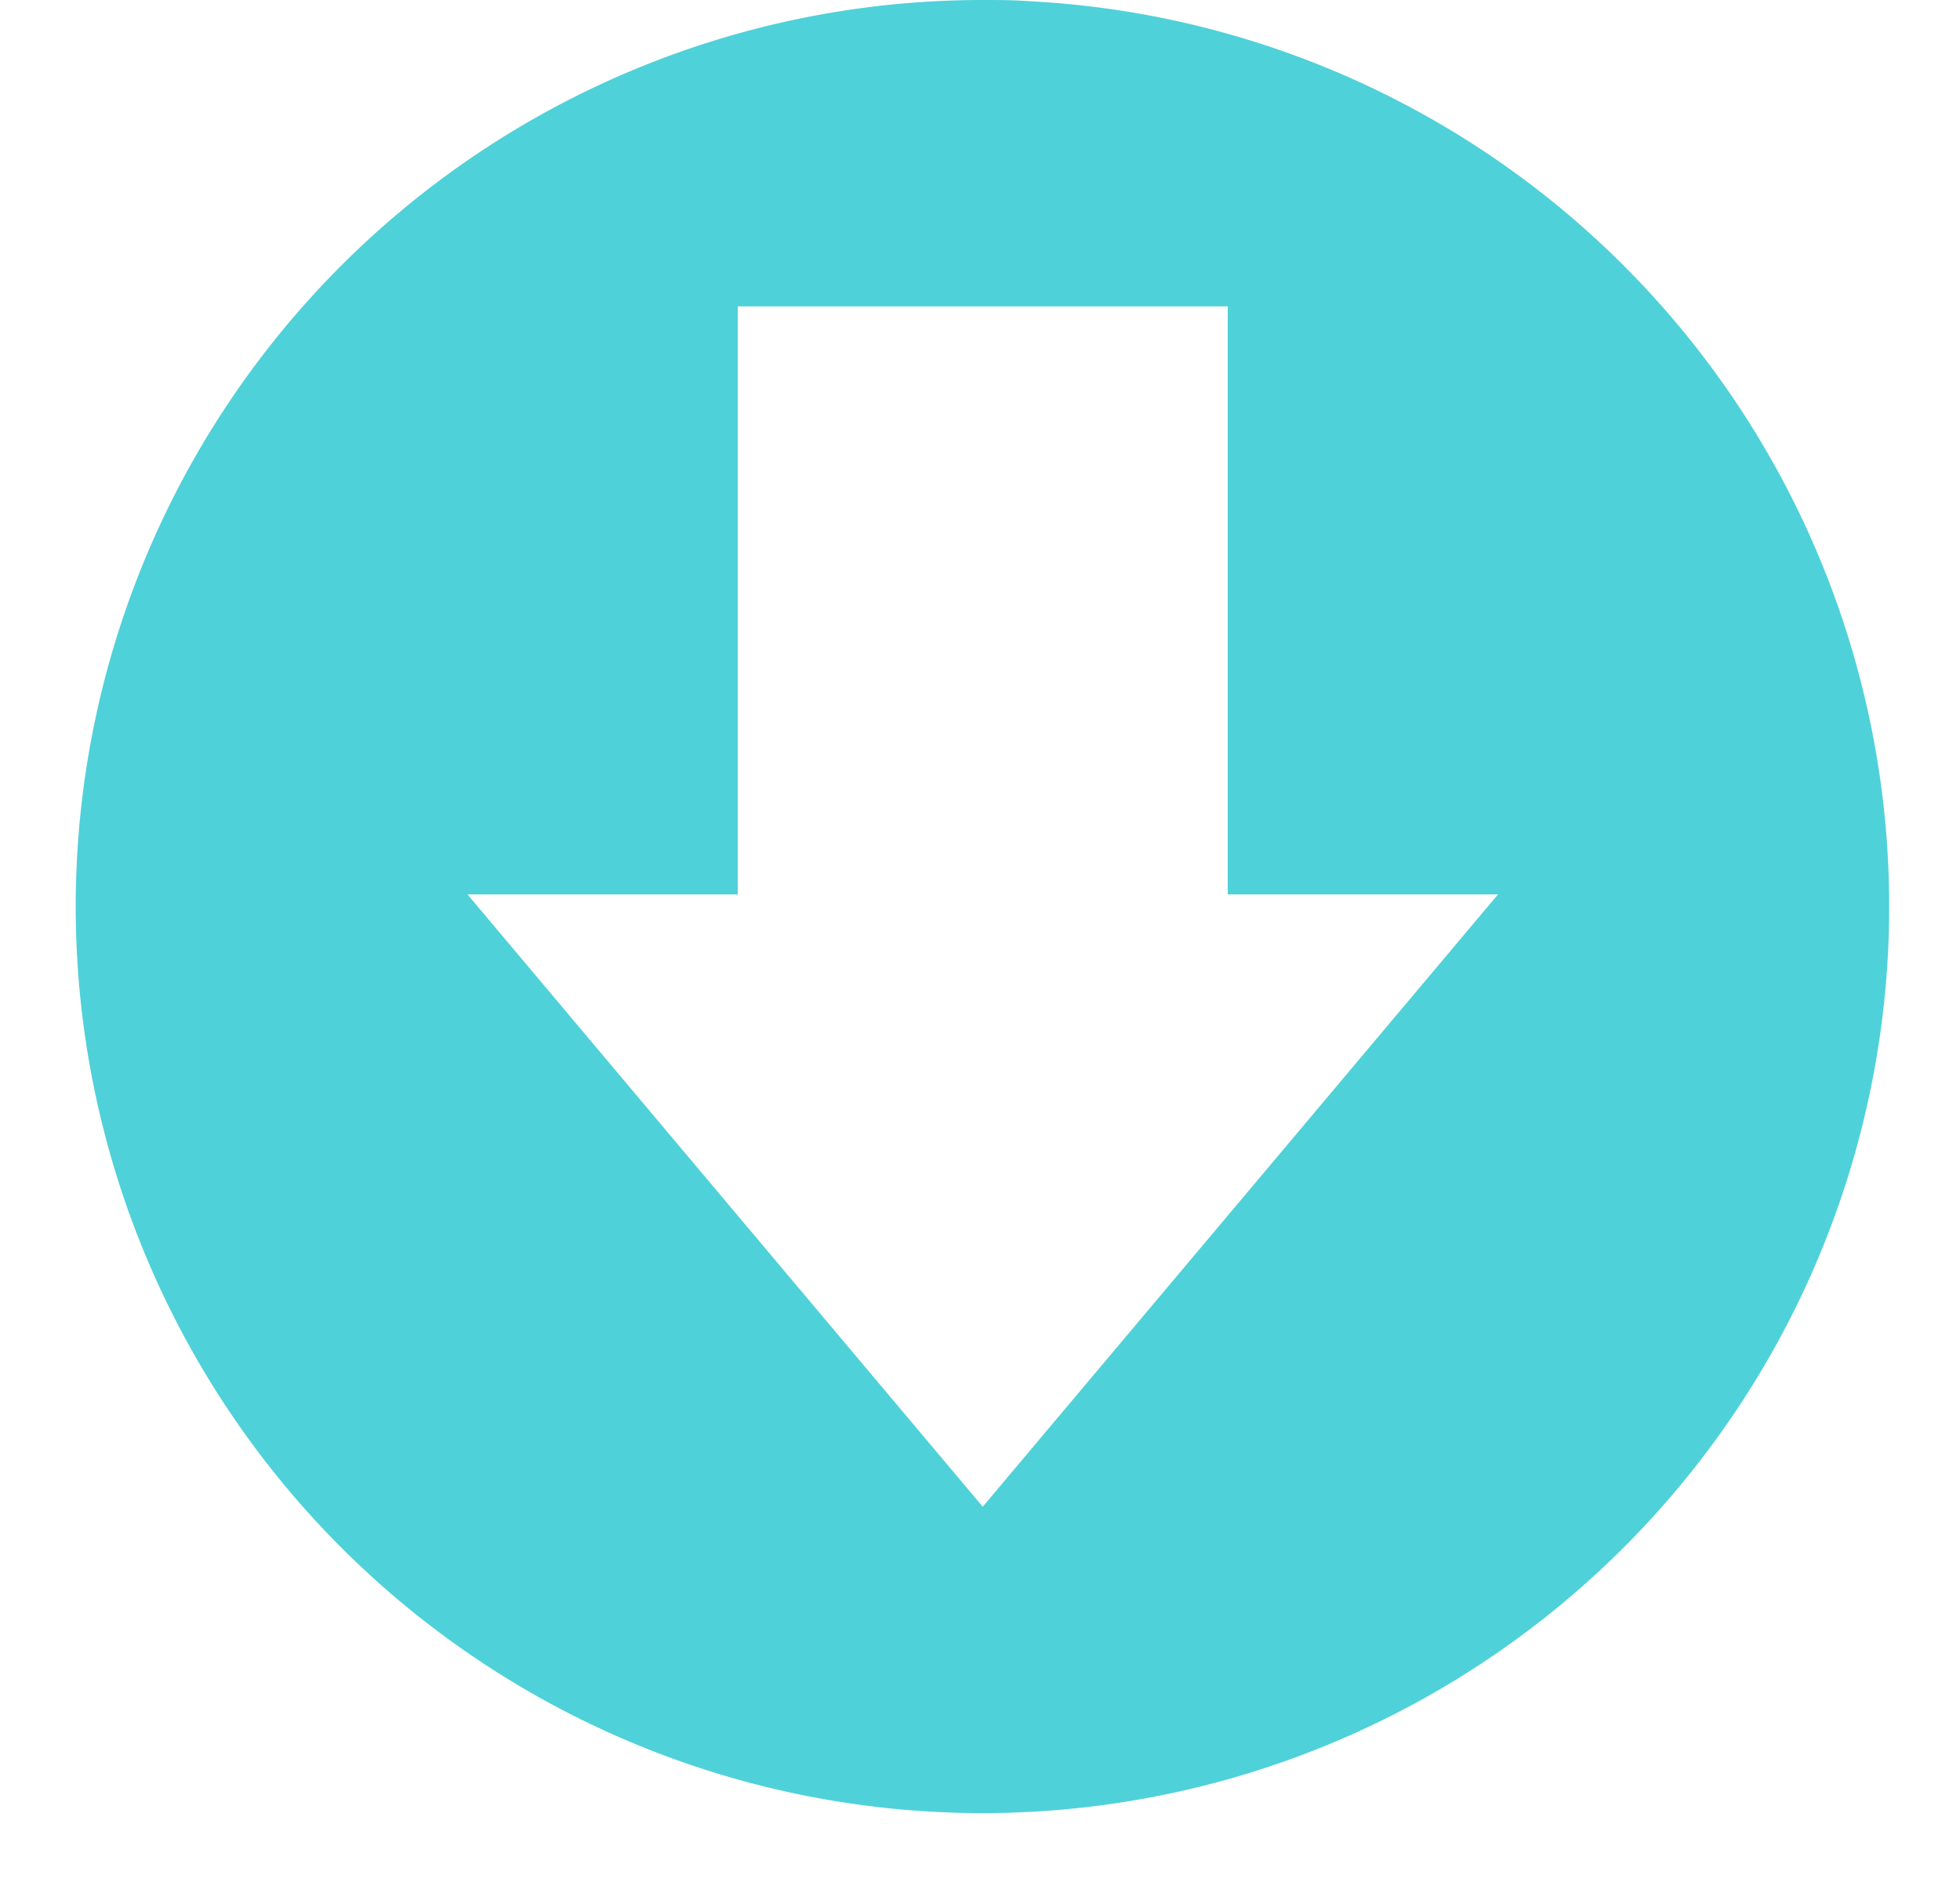 <?xml version="1.0" encoding="UTF-8"?><svg xmlns="http://www.w3.org/2000/svg" xmlns:xlink="http://www.w3.org/1999/xlink" data-name="Layer 1" height="206.7" preserveAspectRatio="xMidYMid meet" version="1.0" viewBox="-7.3 1.0 214.0 206.7" width="214.0" zoomAndPan="magnify"><g id="change1_1"><path d="M167.5,172.39A99,99,0,0,0,104.87,1.12C103.26,1,101.63,1,100,1a99,99,0,1,0,67.5,171.39ZM71.87,132.11,43.74,98.67H73.25V34.46h53.5V98.67h29.51l-28.13,33.44L100,165.54Z" fill="#4fd1d9"/></g></svg>